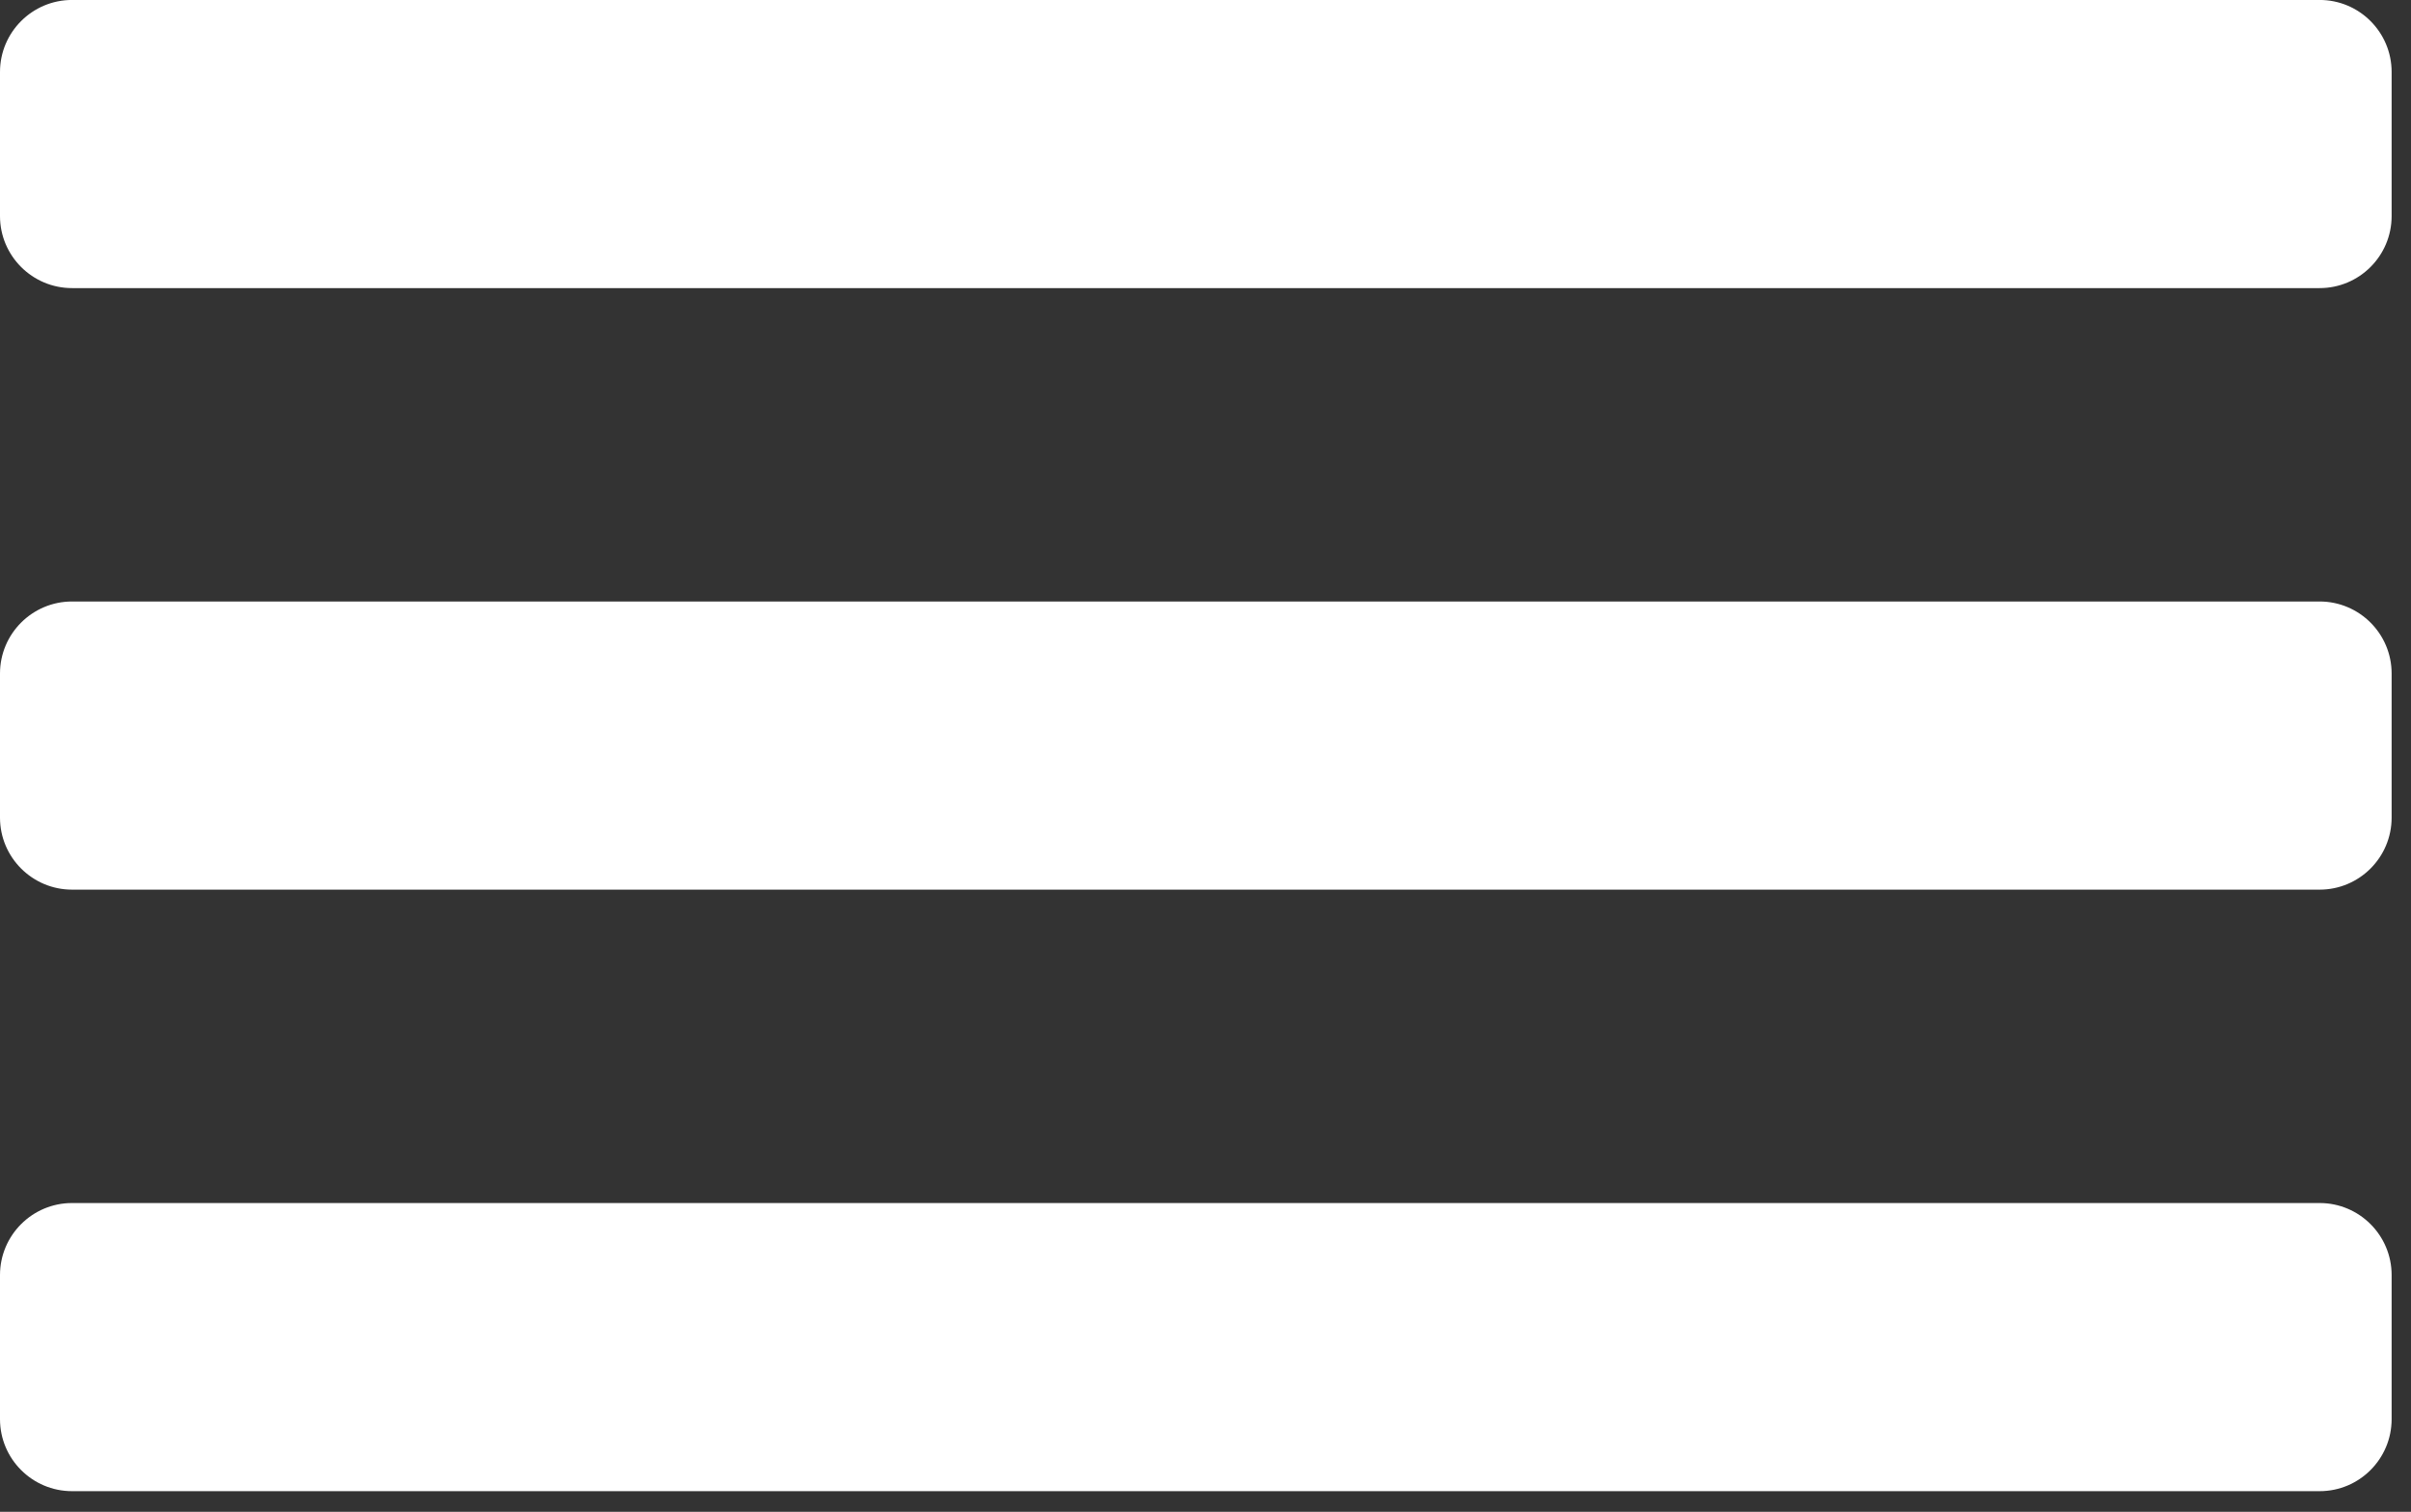 <?xml version="1.0" encoding="UTF-8" standalone="no"?>
<!DOCTYPE svg PUBLIC "-//W3C//DTD SVG 1.1//EN" "http://www.w3.org/Graphics/SVG/1.1/DTD/svg11.dtd">
<svg width="100%" height="100%" viewBox="0 0 59 37" version="1.1" xmlns="http://www.w3.org/2000/svg" xmlns:xlink="http://www.w3.org/1999/xlink" xml:space="preserve" xmlns:serif="http://www.serif.com/" style="fill-rule:evenodd;clip-rule:evenodd;stroke-linejoin:round;stroke-miterlimit:2;">
    <rect x="0" y="0" width="59" height="37" fill="#333333" stroke="none"/>
    <g transform="matrix(1,0,0,1,-21.83,-26.629)">
        <g transform="matrix(1,0,0,1,-1.394,0.845)">
            <path d="M81.75,27.546L81.75,31.072C81.75,32.045 80.961,32.835 79.988,32.835L24.987,32.835C24.014,32.835 23.224,32.045 23.224,31.072L23.224,27.546C23.224,26.573 24.014,25.783 24.987,25.783L79.988,25.783C80.961,25.783 81.75,26.573 81.75,27.546Z" style="fill:white;"/>
            <g transform="matrix(1,0,0,1,0,14.722)">
                <path d="M81.75,27.546L81.75,31.072C81.75,32.045 80.961,32.835 79.988,32.835L24.987,32.835C24.014,32.835 23.224,32.045 23.224,31.072L23.224,27.546C23.224,26.573 24.014,25.783 24.987,25.783L79.988,25.783C80.961,25.783 81.75,26.573 81.75,27.546Z" style="fill:white;"/>
            </g>
            <g transform="matrix(1,0,0,1,0,29.444)">
                <path d="M81.75,27.546L81.75,31.072C81.75,32.045 80.961,32.835 79.988,32.835L24.987,32.835C24.014,32.835 23.224,32.045 23.224,31.072L23.224,27.546C23.224,26.573 24.014,25.783 24.987,25.783L79.988,25.783C80.961,25.783 81.75,26.573 81.75,27.546Z" style="fill:white;"/>
            </g>
        </g>
    </g>
</svg>
